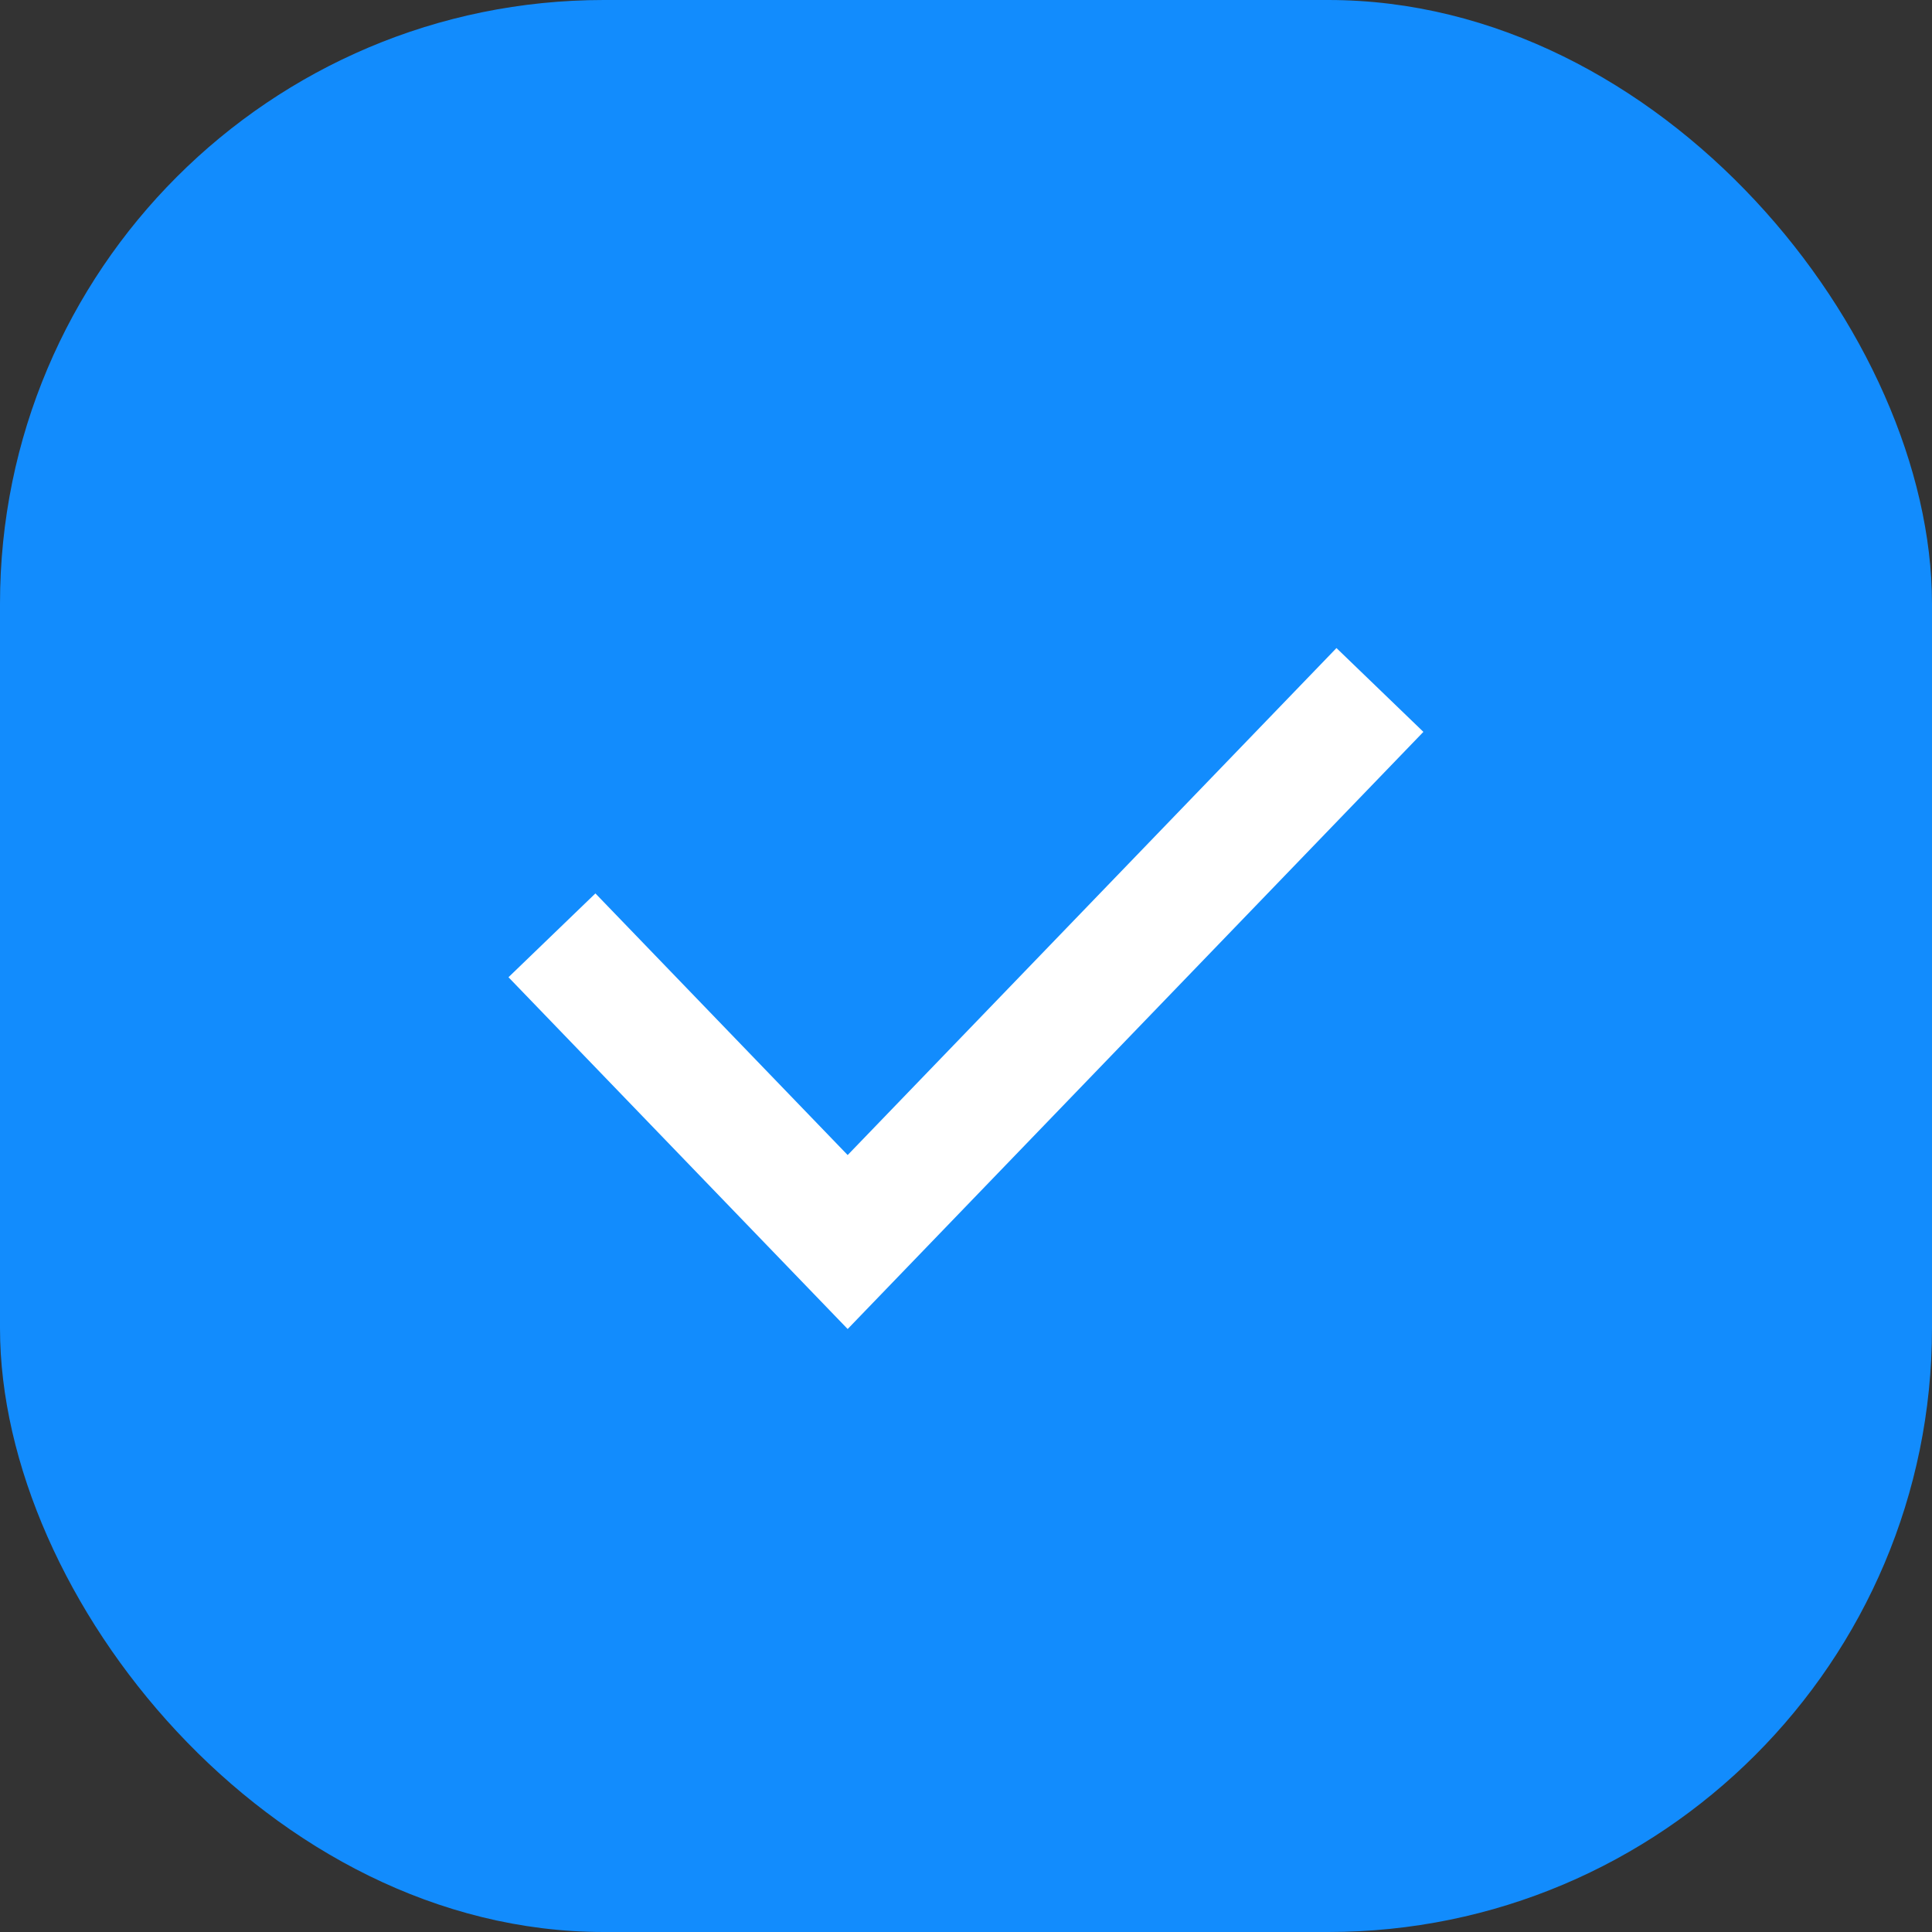 <svg width="16" height="16" viewBox="0 0 16 16" fill="none" xmlns="http://www.w3.org/2000/svg">
<rect x="0" y="0" width="16" height="16" fill="#333333" stroke="none"/>
<rect width="16" height="16" rx="5" fill="#128CFD"/>
<path d="M4.571 7.746L7.02 10.286L11.428 5.714" stroke="white" strokeWidth="1.5" strokeLinecap="round" strokeLinejoin="round"/>
</svg>
